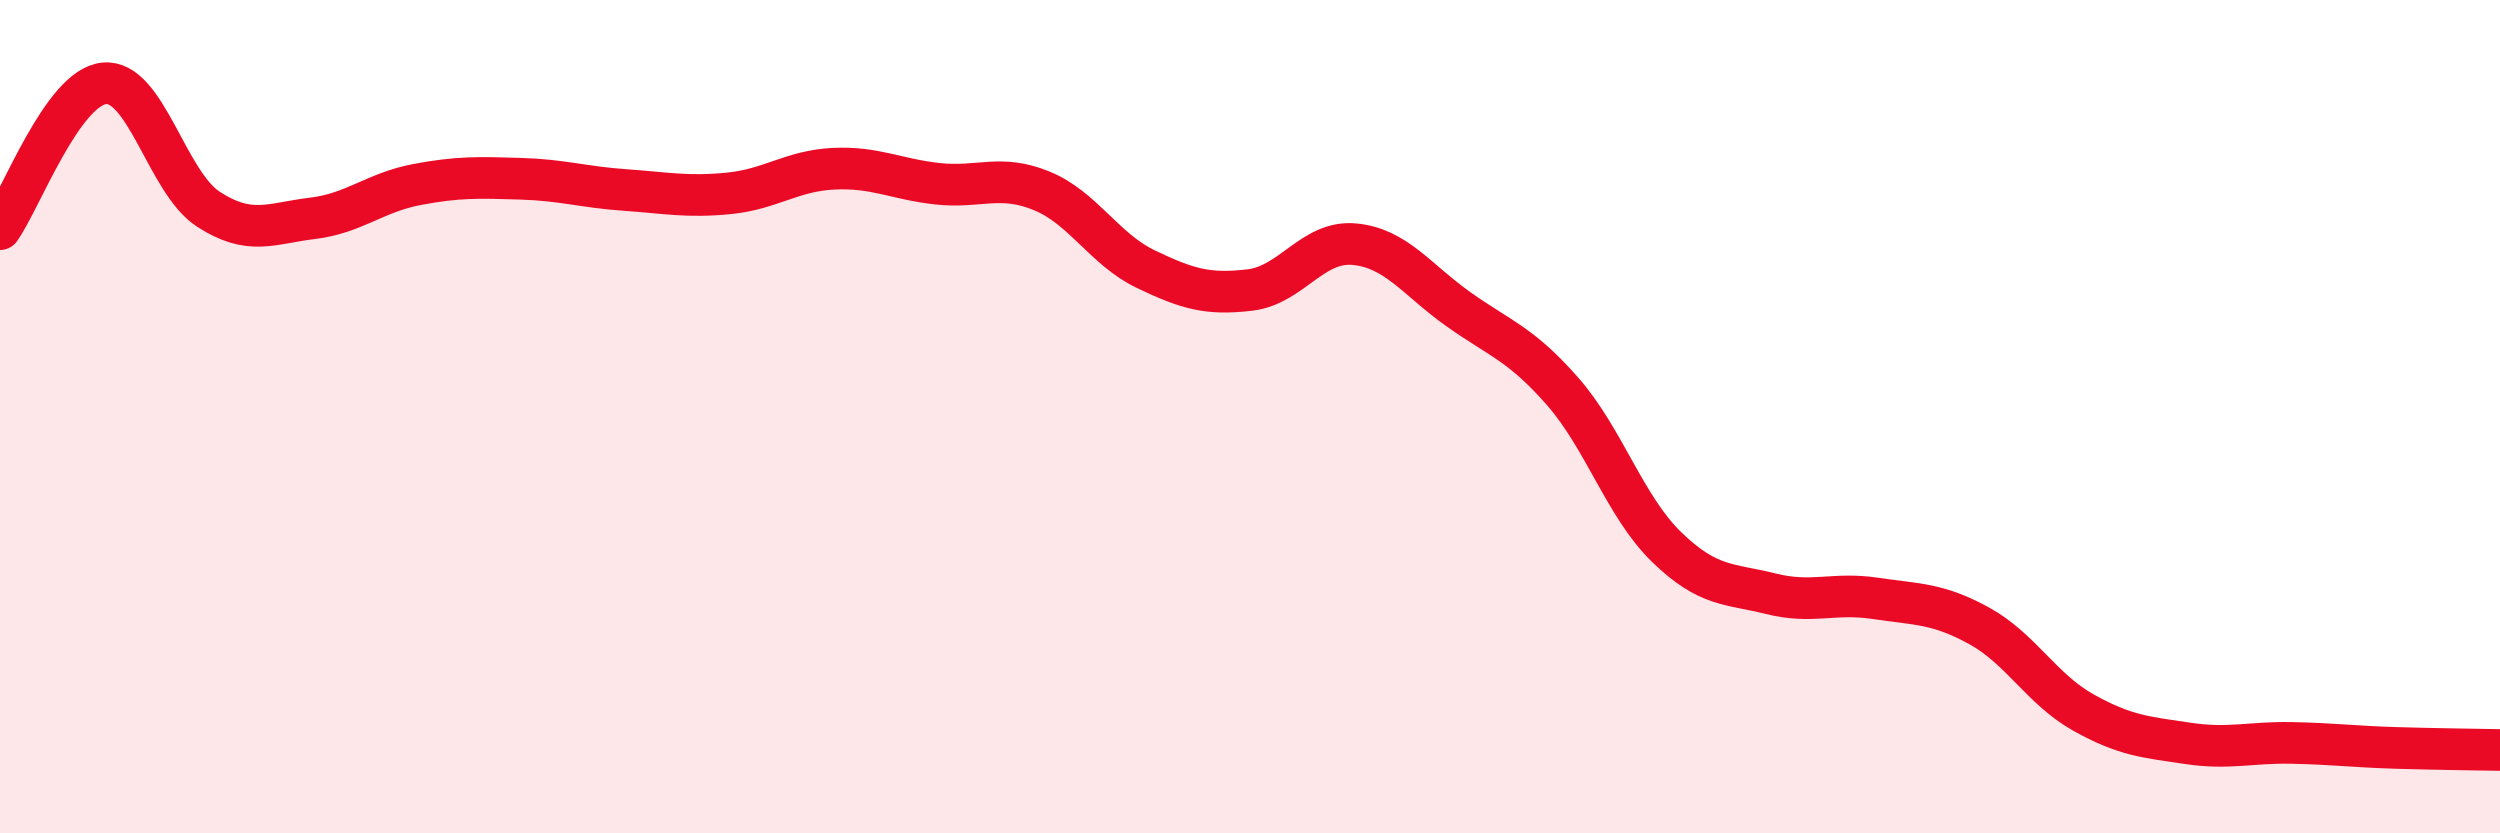 
    <svg width="60" height="20" viewBox="0 0 60 20" xmlns="http://www.w3.org/2000/svg">
      <path
        d="M 0,5.5 C 0.5,4.8 1.5,2.1 2.5,2 C 3.5,1.9 4,4.37 5,5.02 C 6,5.67 6.5,5.36 7.5,5.24 C 8.5,5.12 9,4.62 10,4.43 C 11,4.24 11.5,4.26 12.5,4.29 C 13.5,4.32 14,4.49 15,4.56 C 16,4.63 16.5,4.74 17.5,4.64 C 18.5,4.54 19,4.1 20,4.05 C 21,4 21.5,4.3 22.5,4.41 C 23.5,4.52 24,4.17 25,4.58 C 26,4.99 26.5,5.98 27.5,6.46 C 28.5,6.94 29,7.08 30,6.96 C 31,6.84 31.5,5.77 32.5,5.86 C 33.5,5.95 34,6.71 35,7.42 C 36,8.13 36.5,8.25 37.5,9.39 C 38.5,10.53 39,12.16 40,13.13 C 41,14.1 41.5,14 42.5,14.25 C 43.5,14.5 44,14.21 45,14.36 C 46,14.51 46.5,14.47 47.5,15.02 C 48.5,15.57 49,16.54 50,17.1 C 51,17.66 51.5,17.69 52.5,17.84 C 53.5,17.99 54,17.81 55,17.83 C 56,17.85 56.5,17.92 57.5,17.95 C 58.5,17.98 59.5,17.99 60,18L60 20L0 20Z"
        fill="#EB0A25"
        opacity="0.1"
        stroke-linecap="round"
        stroke-linejoin="round"
      />
      <path
        d="M 0,5.5 C 0.5,4.8 1.5,2.1 2.5,2 C 3.5,1.9 4,4.37 5,5.02 C 6,5.67 6.5,5.36 7.5,5.24 C 8.5,5.12 9,4.62 10,4.43 C 11,4.24 11.5,4.26 12.5,4.29 C 13.5,4.32 14,4.49 15,4.56 C 16,4.63 16.5,4.74 17.5,4.64 C 18.5,4.54 19,4.1 20,4.05 C 21,4 21.5,4.3 22.5,4.41 C 23.5,4.52 24,4.17 25,4.58 C 26,4.99 26.5,5.98 27.5,6.46 C 28.5,6.94 29,7.08 30,6.96 C 31,6.84 31.5,5.77 32.5,5.86 C 33.5,5.95 34,6.71 35,7.42 C 36,8.13 36.5,8.25 37.5,9.39 C 38.5,10.53 39,12.16 40,13.13 C 41,14.1 41.5,14 42.5,14.25 C 43.5,14.5 44,14.21 45,14.36 C 46,14.51 46.5,14.47 47.5,15.02 C 48.5,15.57 49,16.54 50,17.1 C 51,17.66 51.5,17.69 52.5,17.84 C 53.5,17.99 54,17.81 55,17.83 C 56,17.85 56.5,17.92 57.5,17.95 C 58.5,17.98 59.5,17.99 60,18"
        stroke="#EB0A25"
        stroke-width="1"
        fill="none"
        stroke-linecap="round"
        stroke-linejoin="round"
      />
    </svg>
  